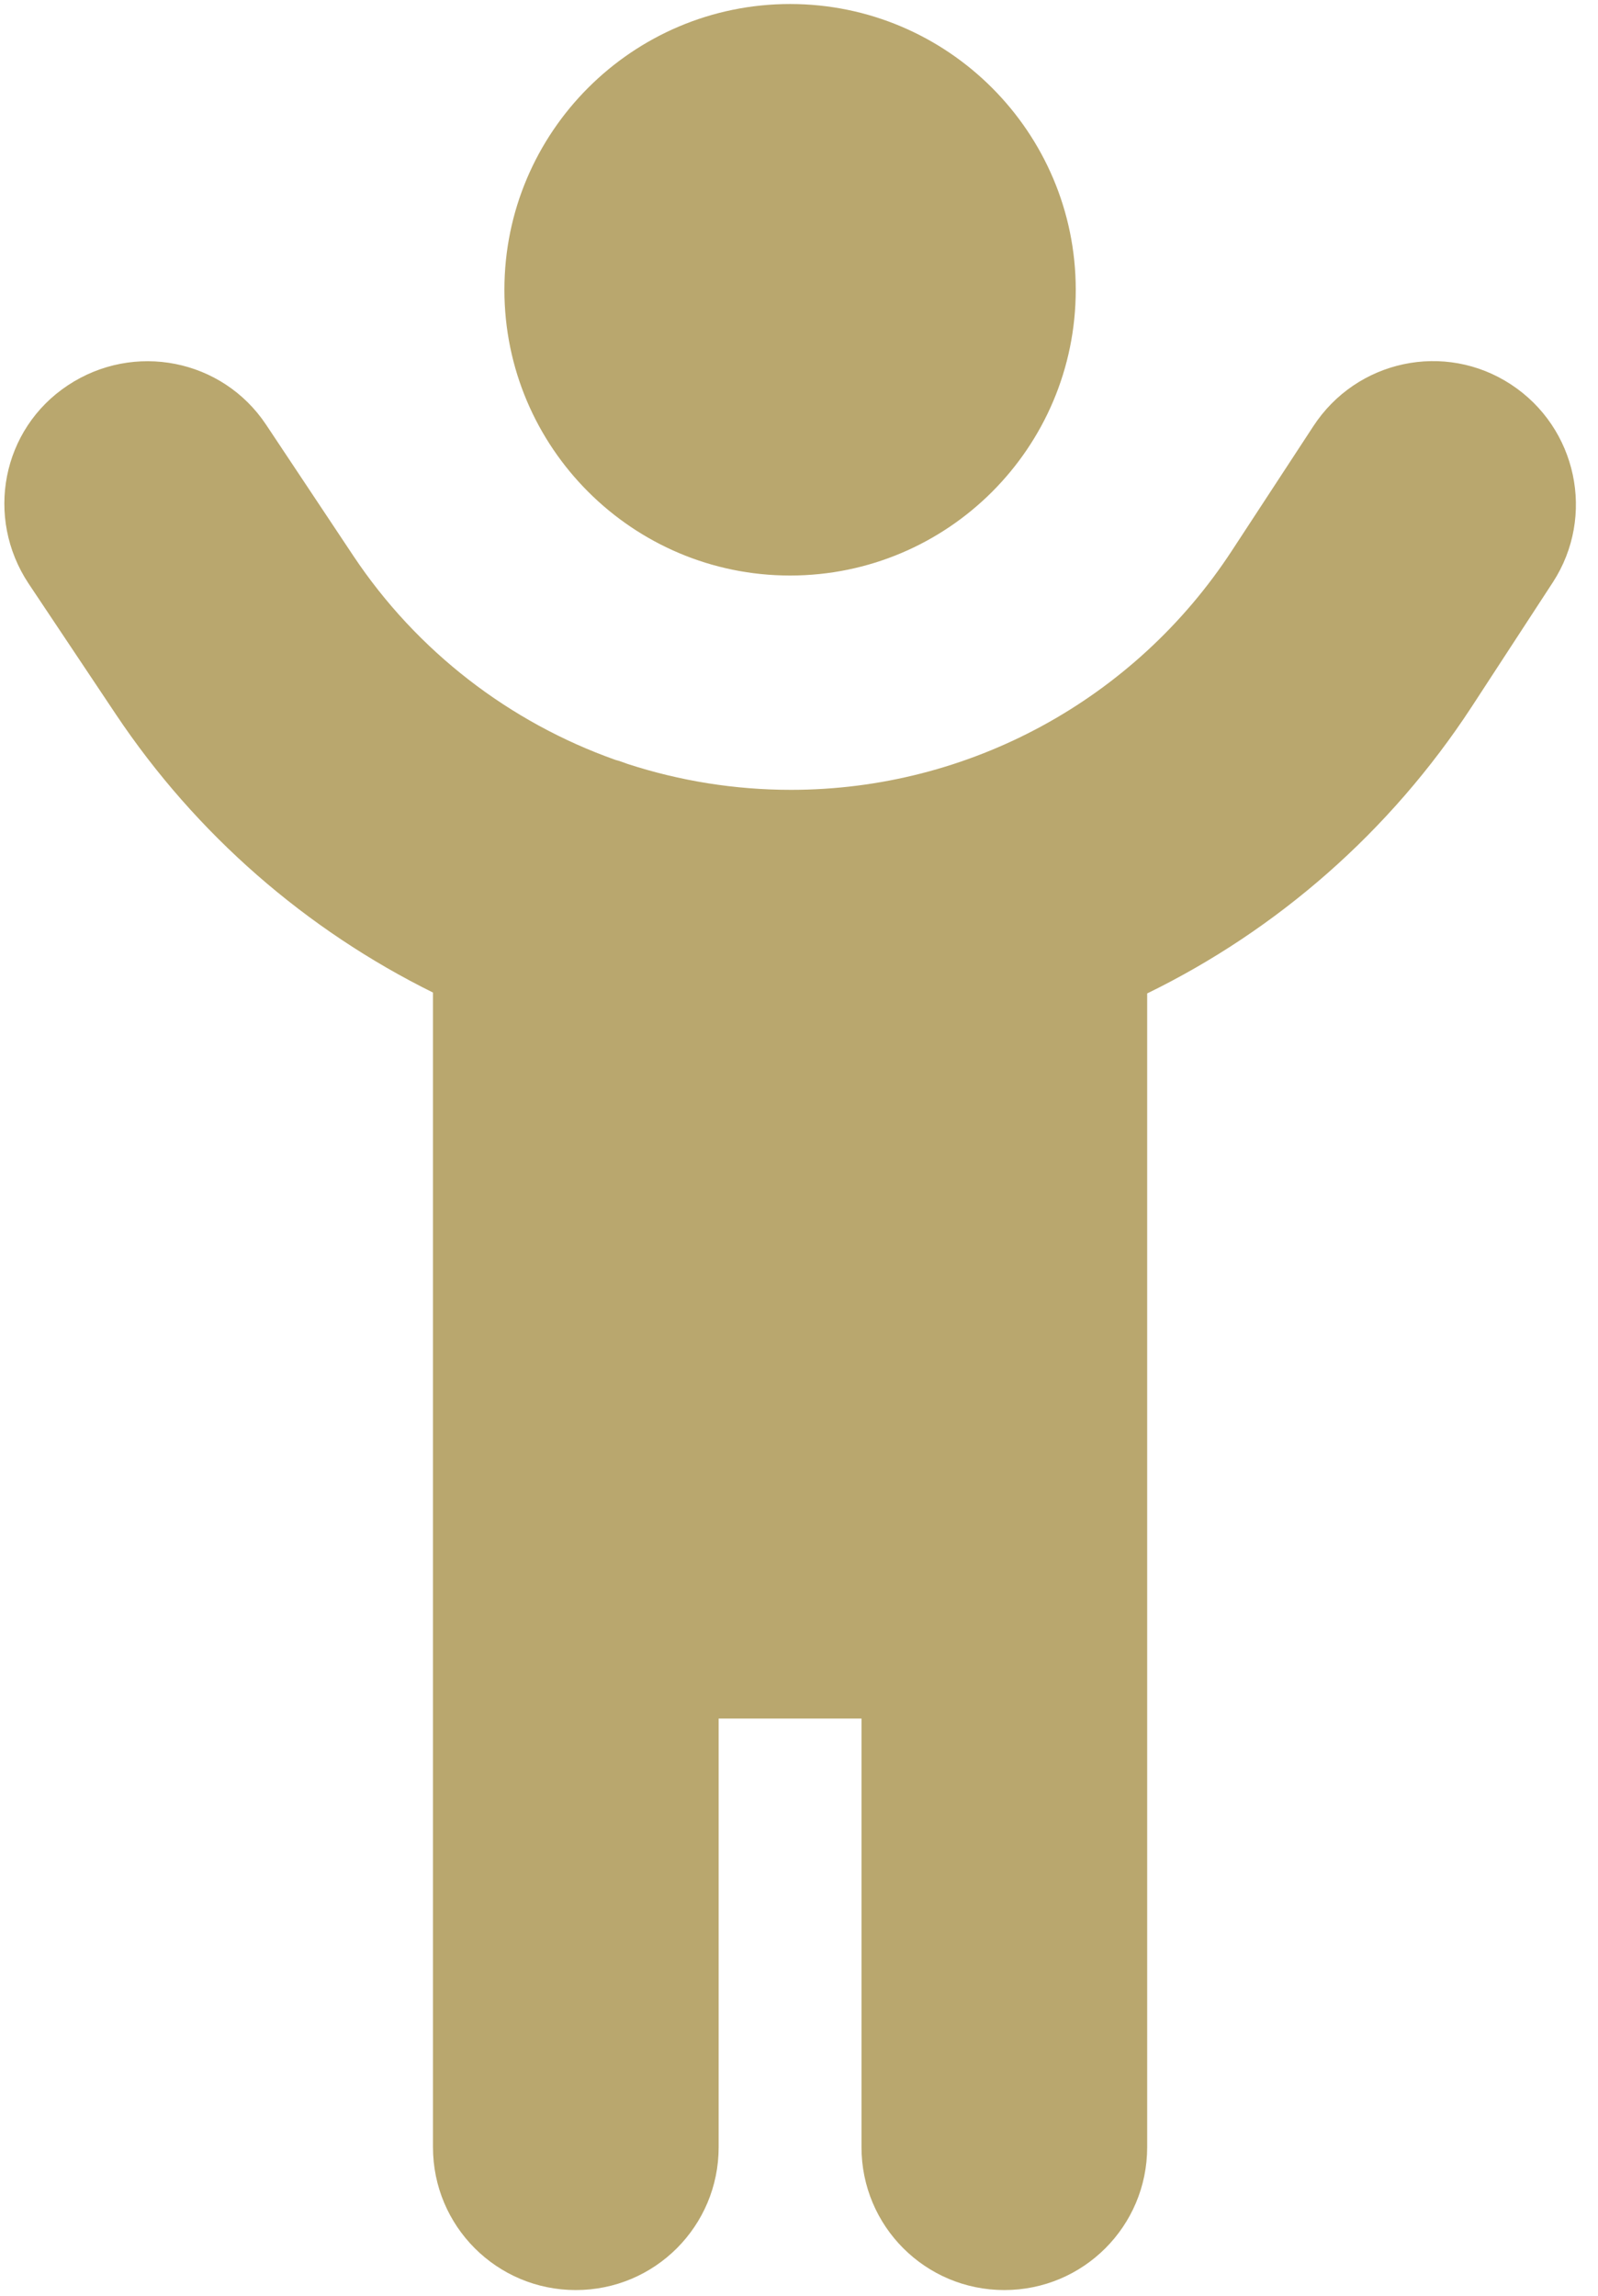 <?xml version="1.0" encoding="utf-8"?>
<!-- Generator: Adobe Illustrator 27.2.0, SVG Export Plug-In . SVG Version: 6.00 Build 0)  -->
<svg version="1.1" id="Ebene_1" xmlns="http://www.w3.org/2000/svg" xmlns:xlink="http://www.w3.org/1999/xlink" x="0px" y="0px"
	 viewBox="0 0 358 514.2" style="enable-background:new 0 0 358 514.2;" xml:space="preserve">
<style type="text/css">
	.st0{fill:#B9A76E;}
</style>
<path class="st0" d="M241,64.9c0-35.3-28.7-64-64-64s-64,28.7-64,64s28.7,64,64,64S241,100.3,241,64.9z M137.9,170.2
	c-23.7-8.4-44.5-24.3-58.8-45.8L59.6,95.1C49.8,80.4,30,76.5,15.2,86.3s-18.6,29.6-8.8,44.4l19.5,29.2C44,187,68.7,208.3,97,222.3
	v258.6c0,17.7,14.3,32,32,32s32-14.3,32-32v-96h32v96c0,17.7,14.3,32,32,32s32-14.3,32-32V222.5c29.1-14.2,54.4-36.2,72.7-64.2
	l18.2-27.9c9.6-14.8,5.4-34.6-9.4-44.3s-34.6-5.5-44.3,9.4L276,123.3c-21.8,33.4-58.9,53.6-98.8,53.6c-12.6,0-24.9-2-36.6-5.8
	C139.7,170.8,138.8,170.4,137.9,170.2L137.9,170.2z"/>
</svg>
